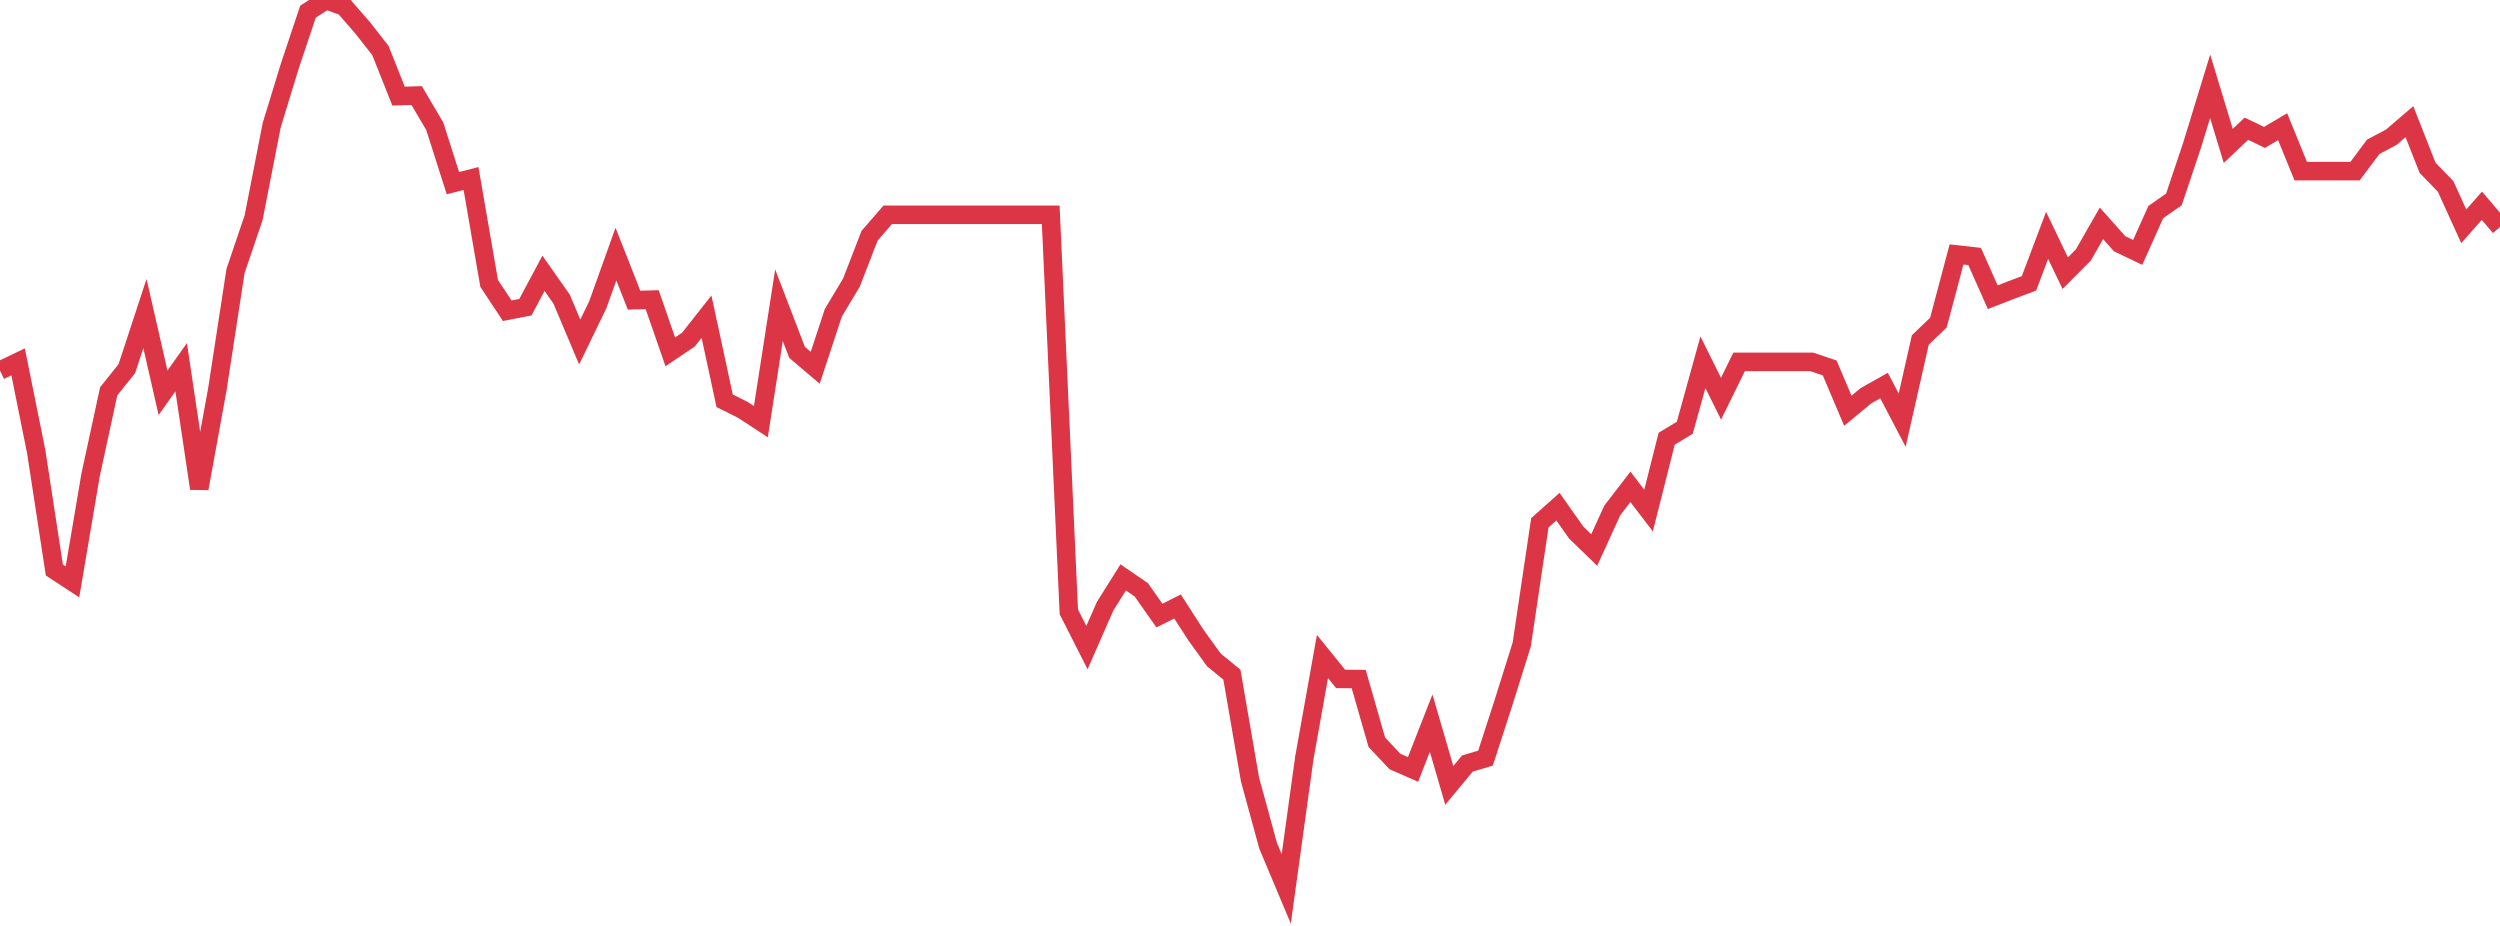 <?xml version="1.0" standalone="no"?>
<!DOCTYPE svg PUBLIC "-//W3C//DTD SVG 1.1//EN" "http://www.w3.org/Graphics/SVG/1.1/DTD/svg11.dtd">
<svg width="135" height="50" viewBox="0 0 135 50" preserveAspectRatio="none" class="sparkline" xmlns="http://www.w3.org/2000/svg"
xmlns:xlink="http://www.w3.org/1999/xlink"><path  class="sparkline--line" d="M 0 20.01 L 0 20.01 L 0.978 19.54 L 1.957 24.4 L 2.935 30.78 L 3.913 31.42 L 4.891 25.65 L 5.87 21.13 L 6.848 19.91 L 7.826 16.93 L 8.804 21.21 L 9.783 19.83 L 10.761 26.38 L 11.739 21.01 L 12.717 14.64 L 13.696 11.75 L 14.674 6.75 L 15.652 3.56 L 16.63 0.63 L 17.609 0 L 18.587 0.36 L 19.565 1.48 L 20.543 2.73 L 21.522 5.19 L 22.5 5.16 L 23.478 6.82 L 24.457 9.89 L 25.435 9.64 L 26.413 15.3 L 27.391 16.78 L 28.37 16.59 L 29.348 14.76 L 30.326 16.15 L 31.304 18.47 L 32.283 16.45 L 33.261 13.72 L 34.239 16.21 L 35.217 16.18 L 36.196 19 L 37.174 18.34 L 38.152 17.1 L 39.13 21.64 L 40.109 22.13 L 41.087 22.77 L 42.065 16.48 L 43.043 19.03 L 44.022 19.86 L 45 16.89 L 45.978 15.26 L 46.957 12.73 L 47.935 11.6 L 48.913 11.6 L 49.891 11.6 L 50.87 11.6 L 51.848 11.6 L 52.826 11.6 L 53.804 11.6 L 54.783 11.6 L 55.761 11.6 L 56.739 11.6 L 57.717 33.04 L 58.696 34.97 L 59.674 32.74 L 60.652 31.18 L 61.63 31.85 L 62.609 33.24 L 63.587 32.75 L 64.565 34.27 L 65.543 35.63 L 66.522 36.43 L 67.5 42.09 L 68.478 45.67 L 69.457 48 L 70.435 40.92 L 71.413 35.45 L 72.391 36.66 L 73.37 36.67 L 74.348 40.08 L 75.326 41.12 L 76.304 41.55 L 77.283 39.05 L 78.261 42.41 L 79.239 41.23 L 80.217 40.94 L 81.196 37.92 L 82.174 34.8 L 83.152 28.23 L 84.13 27.36 L 85.109 28.75 L 86.087 29.7 L 87.065 27.56 L 88.043 26.29 L 89.022 27.57 L 90 23.69 L 90.978 23.1 L 91.957 19.56 L 92.935 21.53 L 93.913 19.54 L 94.891 19.54 L 95.87 19.54 L 96.848 19.54 L 97.826 19.54 L 98.804 19.87 L 99.783 22.18 L 100.761 21.37 L 101.739 20.82 L 102.717 22.69 L 103.696 18.36 L 104.674 17.42 L 105.652 13.74 L 106.63 13.85 L 107.609 16.05 L 108.587 15.67 L 109.565 15.3 L 110.543 12.71 L 111.522 14.75 L 112.5 13.77 L 113.478 12.06 L 114.457 13.16 L 115.435 13.63 L 116.413 11.45 L 117.391 10.77 L 118.37 7.85 L 119.348 4.66 L 120.326 7.88 L 121.304 6.95 L 122.283 7.42 L 123.261 6.84 L 124.239 9.24 L 125.217 9.24 L 126.196 9.24 L 127.174 9.24 L 128.152 7.93 L 129.13 7.41 L 130.109 6.57 L 131.087 9.06 L 132.065 10.07 L 133.043 12.22 L 134.022 11.11 L 135 12.26" fill="none" stroke-width="1" stroke="#dc3545"></path></svg>